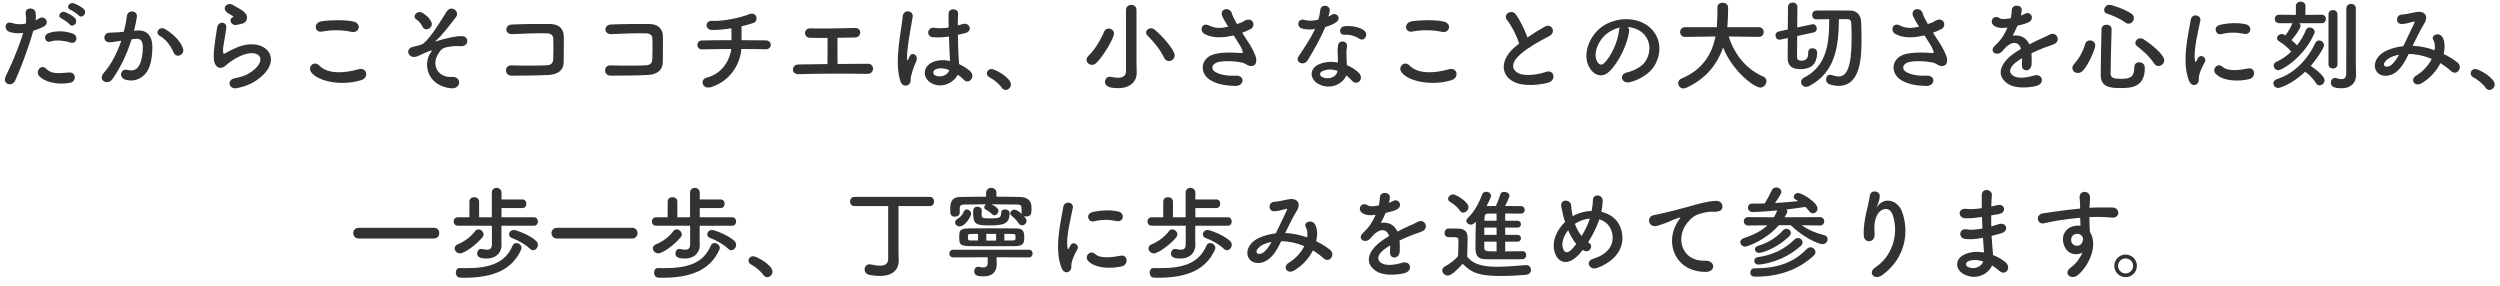 <svg width="454" height="52" viewBox="0 0 454 52" fill="none" xmlns="http://www.w3.org/2000/svg">
<path d="M14.293 2.796C14.04 2.526 13.177 1.932 12.816 1.788C11.899 1.428 12.546 0.33 13.393 0.6C13.879 0.762 14.796 1.23 15.21 1.644C15.931 2.364 14.905 3.48 14.293 2.796ZM12.655 4.434C12.421 4.146 11.556 3.534 11.197 3.372C10.278 2.994 10.998 1.896 11.826 2.202C12.312 2.382 13.213 2.85 13.608 3.282C14.31 4.038 13.248 5.136 12.655 4.434ZM12.762 7.728C11.755 7.386 10.117 7.188 9.162 7.548C8.226 7.89 7.668 6.414 8.856 6C9.774 5.676 11.412 5.46 13.177 6.09C14.383 6.522 13.896 8.106 12.762 7.728ZM12.762 15.018C10.152 15.54 7.92 14.712 7.128 13.83C6.354 12.966 7.47 11.544 8.406 12.498C9.324 13.434 10.422 13.344 12.528 13.164C13.842 13.056 13.95 14.784 12.762 15.018ZM6.048 5.586C4.914 9.528 3.636 12.642 2.754 14.64C2.214 15.846 0.306 15.324 1.062 13.794C1.836 12.21 3.114 9.474 4.212 5.982C3.258 6.09 2.34 6.054 1.584 5.73C0.666 5.334 0.846 3.696 2.196 4.182C2.952 4.452 3.834 4.452 4.68 4.29C4.788 3.624 4.716 3.138 4.662 2.346C4.59 1.32 6.282 1.266 6.462 2.256C6.534 2.706 6.534 3.192 6.48 3.696C6.732 3.57 6.948 3.444 7.164 3.318C8.1 2.706 9.216 4.2 7.866 4.866C7.362 5.118 6.714 5.388 6.048 5.586ZM33.211 8.718C33.66 9.906 32.041 10.698 31.555 9.582C31.122 8.592 30.312 7.224 28.98 6.486C28.099 6 28.89 4.65 30.006 5.298C31.447 6.144 32.724 7.422 33.211 8.718ZM24.337 5.586L24.93 5.532C26.442 5.406 27.595 6.288 27.666 8.304C27.703 9.564 27.523 11.184 27.055 12.318C26.317 14.1 24.552 14.982 22.825 14.478C21.402 14.064 21.979 12.408 23.076 12.678C24.102 12.93 24.858 12.768 25.363 11.706C25.776 10.824 25.939 9.546 25.939 8.592C25.939 7.494 25.561 6.972 24.733 7.044C24.462 7.062 24.192 7.098 23.904 7.134C23.023 9.924 21.817 12.372 20.413 14.37C19.549 15.594 17.677 14.55 18.846 13.236C20.088 11.85 21.204 9.798 22.032 7.386L21.817 7.422C21.043 7.566 20.34 7.674 19.872 7.674C18.648 7.674 18.666 6.054 19.819 5.946C20.377 5.892 20.934 5.91 21.582 5.856L22.483 5.766C22.698 4.974 22.933 3.912 23.041 2.904C23.166 1.734 25.003 1.842 24.858 3.048C24.787 3.66 24.552 4.74 24.337 5.586ZM43.722 4.362C43.489 4.398 43.236 4.452 42.949 4.524C42.084 4.74 41.437 3.588 42.193 3.174C42.282 3.12 42.462 3.03 42.337 2.94C41.959 2.706 41.346 2.418 41.059 2.094C40.285 1.248 41.472 0.294 42.373 0.942C42.697 1.176 43.309 1.446 43.831 1.788C44.352 2.13 44.821 2.562 44.856 3.102C44.892 3.624 44.623 4.218 43.722 4.362ZM46.099 14.892C45.343 15.36 44.209 15.774 43.02 16.008C41.562 16.296 41.094 14.514 42.624 14.208C43.56 14.028 44.478 13.758 45.036 13.434C47.017 12.282 47.556 11.04 47.178 10.32C46.8 9.6 45.486 9.33 43.578 10.194C42.517 10.68 41.383 11.526 41.166 11.742C40.105 12.768 39.385 12.264 39.06 11.634C38.736 11.004 38.773 9.888 38.916 8.574C39.06 7.26 39.294 5.874 39.438 4.956C39.618 3.804 41.257 3.84 41.094 5.136C41.005 5.892 40.806 6.9 40.663 7.764C40.519 8.646 40.428 9.312 40.554 9.636C40.608 9.78 40.699 9.78 40.861 9.69C41.221 9.492 42.066 9.024 42.913 8.664C48.349 6.306 52.182 11.166 46.099 14.892ZM63.846 5.784C62.172 5.424 60.264 5.388 58.501 5.73C57.078 6 56.844 4.092 58.447 3.858C60.157 3.606 62.694 3.588 64.189 3.912C65.701 4.236 65.305 6.09 63.846 5.784ZM65.611 14.55C62.047 15.666 57.727 14.82 56.484 13.074C55.837 12.156 57.007 10.914 57.978 11.904C59.508 13.47 62.425 13.344 65.142 12.57C66.636 12.156 67.069 14.1 65.611 14.55ZM77.85 5.226C77.472 5.406 76.969 5.352 76.734 4.866C76.537 4.434 76.123 3.84 75.618 3.534C74.737 2.994 75.781 1.716 76.77 2.364C77.454 2.814 78.013 3.264 78.355 4.056C78.57 4.56 78.228 5.046 77.85 5.226ZM81.865 16.026C77.76 15.612 76.68 11.796 78.21 9.546C78.463 9.168 78.516 9.096 78.138 9.222C77.526 9.438 76.537 9.852 76.231 10.032C75.817 10.284 75.061 10.482 74.665 10.23C73.819 9.708 74.034 8.79 74.862 8.538C75.204 8.43 76.555 8.196 76.933 7.872C78.409 6.576 80.028 3.786 81.091 2.13C81.954 0.798 83.593 2.094 82.782 3.138C81.576 4.686 80.209 6.504 79.129 7.422C78.93 7.602 79.183 7.53 79.254 7.494C79.362 7.44 79.579 7.368 79.849 7.296C81.019 6.972 82.603 6.558 83.844 6.558C84.781 6.558 85.014 7.35 84.763 7.872C84.6 8.214 84.15 8.484 83.251 8.376C82.656 8.304 81.594 8.466 81.162 8.556C80.245 8.772 80.064 9.042 79.579 9.78C78.319 11.688 79.434 14.154 82.117 13.974C83.844 13.866 83.844 16.224 81.865 16.026ZM102.366 11.274C102.33 13.002 100.998 13.542 99.63 13.614C97.722 13.722 94.752 13.74 92.898 13.74C91.549 13.74 91.549 11.814 92.88 11.868C94.806 11.94 98.082 11.94 99.415 11.85C99.954 11.814 100.422 11.508 100.458 10.842C100.512 9.762 100.512 7.926 100.476 6.99C100.458 6.396 100.026 6.072 99.343 6.054C97.758 6 94.915 6.108 93.043 6.198C91.638 6.27 91.567 4.506 92.953 4.452C94.933 4.362 98.172 4.326 99.972 4.362C101.754 4.398 102.384 5.46 102.384 6.666C102.384 7.764 102.402 9.672 102.366 11.274ZM120.366 11.274C120.33 13.002 118.998 13.542 117.63 13.614C115.722 13.722 112.752 13.74 110.898 13.74C109.548 13.74 109.548 11.814 110.88 11.868C112.806 11.94 116.082 11.94 117.414 11.85C117.954 11.814 118.422 11.508 118.458 10.842C118.512 9.762 118.512 7.926 118.476 6.99C118.458 6.396 118.026 6.072 117.342 6.054C115.758 6 112.914 6.108 111.042 6.198C109.638 6.27 109.566 4.506 110.952 4.452C112.932 4.362 116.172 4.326 117.972 4.362C119.754 4.398 120.384 5.46 120.384 6.666C120.384 7.764 120.402 9.672 120.366 11.274ZM134.622 8.898C134.478 11.184 133.002 14.496 129.294 15.774C127.476 16.404 127.026 14.424 128.322 14.1C131.382 13.326 132.588 10.608 132.804 8.898C130.86 8.898 128.916 8.934 127.494 8.97C126.414 9.006 126.306 7.368 127.494 7.35C128.826 7.314 130.824 7.296 132.84 7.296C132.84 6.54 132.822 5.73 132.822 5.136C131.508 5.352 130.248 5.46 129.294 5.442C127.962 5.406 128.016 3.696 129.33 3.786C131.166 3.912 134.46 3.228 135.936 2.616C137.484 1.968 137.826 3.822 136.836 4.164C136.188 4.398 135.432 4.596 134.658 4.776C134.676 5.478 134.676 6.432 134.658 7.296C136.548 7.296 138.204 7.314 139.05 7.332C140.31 7.35 140.274 8.988 139.014 8.952C138.024 8.916 136.404 8.898 134.622 8.898ZM150.282 6.882C148.986 6.9 147.816 6.9 147.06 6.864C145.872 6.81 145.926 5.136 147.096 5.154C149.454 5.208 152.586 5.154 155.286 5.082C155.916 5.064 156.24 5.496 156.222 5.928C156.204 6.36 155.88 6.792 155.268 6.81C154.386 6.828 153.252 6.846 152.082 6.864C152.064 8.394 152.1 10.446 152.1 11.616C154.098 11.598 156.078 11.58 157.662 11.58C158.256 11.58 158.562 12.048 158.544 12.516C158.526 12.984 158.184 13.434 157.482 13.416C153.648 13.344 148.464 13.362 145.026 13.47C143.604 13.506 143.694 11.724 145.026 11.706C146.43 11.67 148.302 11.652 150.264 11.634C150.3 10.266 150.282 7.926 150.282 6.882ZM173.934 13.56C173.25 14.982 171.054 16.188 169.092 15.072C167.526 14.172 167.49 12.12 169.362 11.292C170.334 10.86 171.432 10.842 172.53 11.076C172.53 10.788 172.494 10.518 172.476 10.176C172.422 9.438 172.386 8.052 172.332 6.63C171.36 6.774 170.406 6.846 169.38 6.756C168.138 6.648 168.354 4.812 169.74 5.046C170.532 5.19 171.396 5.136 172.278 4.992C172.26 3.984 172.242 3.066 172.26 2.508C172.296 1.338 174.06 1.5 173.988 2.472C173.952 2.976 173.934 3.732 173.934 4.614C174.24 4.524 174.564 4.452 174.852 4.362C176.022 4.002 176.796 5.64 175.248 6.018C174.816 6.126 174.384 6.234 173.952 6.324C173.97 7.728 174.024 9.132 174.06 10.014C174.078 10.464 174.15 11.058 174.168 11.634C174.924 11.994 175.644 12.444 176.202 12.948C177.228 13.884 175.95 15.45 175.05 14.496C174.726 14.172 174.348 13.848 173.934 13.56ZM165.078 15.306C164.61 15.738 163.8 15.666 163.494 14.694C162.918 12.876 162.972 10.554 163.206 8.376C163.44 6.198 163.836 4.182 163.926 3.012C164.034 1.554 165.924 1.914 165.744 3.048C165.618 3.858 165.312 5.424 165.078 6.954C164.844 8.484 164.664 9.996 164.736 10.716C164.772 11.04 164.79 11.094 164.97 10.734C165.024 10.626 165.15 10.302 165.186 10.212C165.6 9.348 166.968 9.96 166.32 11.31C166.086 11.796 165.906 12.282 165.762 12.732C165.618 13.182 165.51 13.578 165.438 13.866C165.294 14.37 165.528 14.874 165.078 15.306ZM172.386 12.714H172.368C171.468 12.372 170.568 12.282 169.884 12.606C169.452 12.804 169.344 13.416 169.776 13.668C170.64 14.154 172.098 13.776 172.386 12.714ZM182.61 16.332C182.358 16.332 182.106 16.206 181.926 15.936C181.476 15.27 180.486 14.442 179.712 14.046C179.37 13.866 179.226 13.596 179.226 13.326C179.226 12.912 179.55 12.534 180.072 12.534C180.702 12.534 183.582 14.118 183.582 15.342C183.582 15.918 183.096 16.332 182.61 16.332ZM212.292 11.094C211.95 11.094 211.608 10.914 211.392 10.464C210.726 9.096 209.538 7.566 208.44 6.522C208.224 6.324 208.134 6.108 208.134 5.91C208.134 5.496 208.548 5.136 209.016 5.136C209.232 5.136 209.484 5.226 209.7 5.406C211.014 6.468 213.318 9.042 213.318 10.05C213.318 10.644 212.814 11.094 212.292 11.094ZM206.388 11.166L206.424 13.29C206.424 13.308 206.424 13.308 206.424 13.326C206.424 14.46 205.578 16.008 203.076 16.008C201.618 16.008 200.664 15.738 200.664 14.856C200.664 14.388 201.006 13.938 201.546 13.938C201.618 13.938 201.708 13.938 201.78 13.956C202.194 14.046 202.626 14.118 203.022 14.118C203.832 14.118 204.48 13.83 204.48 12.912V1.806C204.48 1.194 204.966 0.888 205.452 0.888C205.92 0.888 206.388 1.194 206.388 1.806V11.166ZM199.134 11.4C198.864 11.67 198.576 11.778 198.306 11.778C197.766 11.778 197.316 11.364 197.316 10.86C197.316 10.626 197.424 10.356 197.676 10.122C198.81 9.042 199.908 7.206 200.502 5.766C200.664 5.37 200.988 5.19 201.33 5.19C201.816 5.19 202.302 5.55 202.302 6.09C202.302 6.882 200.52 9.996 199.134 11.4ZM225.576 5.946C225.99 6.594 226.422 7.242 226.8 7.836C227.124 8.322 228.042 9.87 228.132 10.734C228.276 12.012 227.214 12.318 226.278 11.67C226.044 11.508 225.792 11.418 225.54 11.364C224.118 11.058 222.102 11.004 221.094 11.31C220.086 11.616 219.78 12.534 220.734 13.092C221.634 13.614 223.02 13.812 224.46 13.74C226.116 13.668 226.008 15.666 224.298 15.612C222.642 15.558 221.058 15.324 219.798 14.55C217.692 13.254 217.944 10.338 220.824 9.762C222.534 9.42 224.28 9.564 225.396 9.636C225.666 9.654 225.738 9.564 225.666 9.33C225.63 9.204 225.504 8.808 225.216 8.322C224.892 7.764 224.46 7.116 224.028 6.432C223.902 6.468 223.794 6.486 223.686 6.504C221.616 6.954 220.05 6.846 218.808 6.198C217.692 5.622 218.25 3.984 219.546 4.614C220.698 5.19 221.688 5.154 223.038 4.848C222.606 4.146 222.21 3.498 221.994 3.012C221.328 1.554 223.344 1.14 223.704 2.436C223.812 2.85 224.172 3.534 224.64 4.362C224.892 4.272 225.144 4.182 225.414 4.092C225.666 4.002 225.828 3.858 226.08 3.732C227.538 2.994 228.168 4.74 227.07 5.298C226.602 5.532 226.08 5.766 225.576 5.946ZM246.924 7.062C246.078 6.522 245.16 6.252 244.116 6.306C243.126 6.36 243.054 4.866 244.206 4.758C245.394 4.65 246.654 4.866 247.518 5.388C248.742 6.126 247.806 7.62 246.924 7.062ZM238.806 5.262C237.888 5.442 237.114 5.37 236.43 5.172C235.332 4.866 235.674 3.21 236.952 3.624C237.546 3.822 238.482 3.804 239.418 3.57C239.598 2.976 239.688 2.4 239.778 1.752C239.94 0.69 241.524 0.888 241.488 1.914C241.47 2.184 241.362 2.58 241.236 3.012C241.452 2.904 241.65 2.814 241.812 2.706C242.622 2.13 243.756 3.246 242.604 4.074C242.154 4.398 241.416 4.686 240.678 4.902C239.832 6.936 238.608 9.096 237.456 10.968C236.79 12.048 235.062 11.346 235.854 10.176C236.862 8.682 237.924 7.152 238.806 5.262ZM244.476 13.704C243.954 15.144 241.704 16.404 239.526 15.306C237.852 14.46 237.654 12.516 239.508 11.688C240.624 11.184 241.848 11.148 242.964 11.346C242.964 11.148 242.964 10.95 242.964 10.716C242.964 10.266 242.928 9.816 242.91 9.366C242.892 9.006 242.928 8.502 243 8.16C243.216 7.17 244.8 7.404 244.62 8.484C244.566 8.754 244.512 8.952 244.512 9.33C244.512 9.744 244.512 10.194 244.53 10.716C244.548 11.058 244.584 11.436 244.602 11.832C245.556 12.228 246.348 12.786 246.798 13.272C247.824 14.406 246.366 15.684 245.502 14.64C245.232 14.316 244.89 13.992 244.476 13.704ZM242.874 12.858C241.956 12.552 240.984 12.516 240.102 12.948C239.616 13.2 239.58 13.722 240.12 13.992C241.2 14.532 242.658 14.01 242.856 13.038C242.874 12.984 242.856 12.912 242.874 12.858ZM261.846 5.784C260.172 5.424 258.264 5.388 256.5 5.73C255.078 6 254.844 4.092 256.446 3.858C258.156 3.606 260.694 3.588 262.188 3.912C263.7 4.236 263.304 6.09 261.846 5.784ZM263.61 14.55C260.046 15.666 255.726 14.82 254.484 13.074C253.836 12.156 255.006 10.914 255.978 11.904C257.508 13.47 260.424 13.344 263.142 12.57C264.636 12.156 265.068 14.1 263.61 14.55ZM275.886 7.908C275.418 6.486 274.554 4.722 273.726 3.714C272.79 2.562 274.554 1.59 275.274 2.616C276.048 3.714 276.858 5.316 277.38 6.81C278.352 6.126 279.378 5.478 280.548 4.83C281.772 4.146 282.708 5.874 281.322 6.576C279.486 7.512 277.632 8.556 276.21 9.762C274.428 11.274 274.374 12.624 275.778 13.308C277.038 13.938 279.612 13.47 280.692 13.074C282.204 12.498 282.744 14.568 281.142 15.018C279.72 15.414 276.714 15.774 274.932 14.874C272.34 13.56 272.448 10.644 275.364 8.322C275.544 8.178 275.706 8.034 275.886 7.908ZM295.592 4.902C295.79 5.082 295.898 5.37 295.844 5.73C295.556 8.016 293.936 11.418 292.208 13.02C290.822 14.298 289.31 13.596 288.518 12.048C287.384 9.816 288.59 6.468 291.002 4.794C293.216 3.264 296.51 3.012 298.778 4.38C301.568 6.054 302.018 9.366 300.452 11.94C299.606 13.326 297.842 14.442 296.06 14.91C294.476 15.324 293.918 13.506 295.466 13.146C296.834 12.84 298.22 12.066 298.814 11.13C300.092 9.114 299.606 6.756 297.824 5.622C297.122 5.172 296.366 4.956 295.592 4.902ZM294.17 4.992C293.342 5.172 292.532 5.55 291.848 6.072C290.174 7.368 289.274 9.762 290.03 11.148C290.3 11.67 290.768 11.94 291.218 11.544C292.568 10.356 293.828 7.494 294.008 5.55C294.026 5.334 294.08 5.136 294.17 4.992ZM319.406 6.702H319.388L313.934 6.63C315.122 10.284 317.39 12.678 320.234 13.92C320.63 14.1 320.792 14.406 320.792 14.73C320.792 15.288 320.306 15.9 319.658 15.9C318.668 15.9 314.726 13.11 312.908 8.628C311.864 11.688 309.758 14.352 306.194 15.954C306.032 16.026 305.87 16.062 305.726 16.062C305.15 16.062 304.754 15.576 304.754 15.09C304.754 14.766 304.934 14.442 305.366 14.262C309.272 12.642 310.91 9.726 311.54 6.63L306.032 6.702H306.014C305.402 6.702 305.114 6.27 305.114 5.838C305.114 5.388 305.42 4.938 306.032 4.938H311.774C311.882 3.336 311.882 2.22 311.882 2.076C311.882 1.842 311.882 1.59 311.882 1.356V1.338C311.882 0.762 312.35 0.492 312.836 0.492C313.322 0.492 313.808 0.78 313.826 1.32C313.826 1.446 313.826 1.59 313.826 1.716C313.826 2.562 313.79 3.408 313.736 4.236L313.682 4.938H319.388C319.982 4.938 320.288 5.388 320.288 5.82C320.288 6.27 319.982 6.702 319.406 6.702ZM335.516 3.48H333.95C333.896 8.484 333.302 13.164 328.496 15.648C328.316 15.738 328.136 15.774 327.974 15.774C327.452 15.774 327.074 15.324 327.074 14.874C327.074 14.604 327.218 14.316 327.56 14.136C331.772 11.976 332.186 7.926 332.186 3.48C331.358 3.48 330.566 3.498 329.882 3.516H329.864C329.342 3.516 329.09 3.12 329.09 2.724C329.09 2.328 329.342 1.914 329.864 1.914C330.62 1.896 331.52 1.896 332.42 1.896C333.68 1.896 334.976 1.896 336.002 1.914C337.208 1.932 337.928 2.724 337.982 3.948C338.018 4.866 338.054 5.928 338.054 7.008C338.054 10.284 337.946 15.594 333.896 15.594C333.374 15.594 332.834 15.504 332.276 15.324C331.808 15.162 331.61 14.784 331.61 14.424C331.61 13.992 331.88 13.578 332.384 13.578C332.492 13.578 332.618 13.596 332.762 13.65C333.176 13.812 333.554 13.884 333.896 13.884C335.336 13.884 336.254 12.318 336.254 6.936C336.254 5.946 336.218 4.992 336.182 4.182C336.164 3.678 335.894 3.48 335.516 3.48ZM328.37 9.546V9.528C328.37 9.006 328.748 8.754 329.144 8.754C329.558 8.754 329.99 9.024 329.99 9.492C329.99 10.77 329.648 12.552 326.984 12.552C326.192 12.552 324.644 12.48 324.644 10.554C324.644 10.284 324.662 8.7 324.662 6.9L323.348 7.188C323.276 7.206 323.222 7.206 323.15 7.206C322.7 7.206 322.43 6.81 322.43 6.432C322.43 6.108 322.61 5.802 323.024 5.712L324.662 5.352C324.662 3.336 324.68 1.446 324.698 1.212C324.734 0.708 325.148 0.456 325.562 0.456C325.976 0.456 326.39 0.726 326.408 1.248C326.408 1.554 326.39 3.192 326.372 4.992L329.072 4.416C329.126 4.398 329.18 4.398 329.234 4.398C329.666 4.398 329.936 4.794 329.936 5.19C329.936 5.496 329.756 5.802 329.378 5.892L326.372 6.54C326.354 8.43 326.336 10.14 326.336 10.428C326.372 10.986 326.93 11.022 327.11 11.022C328.208 11.022 328.37 10.338 328.37 9.618C328.37 9.6 328.37 9.564 328.37 9.546ZM351.032 5.946C351.446 6.594 351.878 7.242 352.256 7.836C352.58 8.322 353.498 9.87 353.588 10.734C353.732 12.012 352.67 12.318 351.734 11.67C351.5 11.508 351.248 11.418 350.996 11.364C349.574 11.058 347.558 11.004 346.55 11.31C345.542 11.616 345.236 12.534 346.19 13.092C347.09 13.614 348.476 13.812 349.916 13.74C351.572 13.668 351.464 15.666 349.754 15.612C348.098 15.558 346.514 15.324 345.254 14.55C343.148 13.254 343.4 10.338 346.28 9.762C347.99 9.42 349.736 9.564 350.852 9.636C351.122 9.654 351.194 9.564 351.122 9.33C351.086 9.204 350.96 8.808 350.672 8.322C350.348 7.764 349.916 7.116 349.484 6.432C349.358 6.468 349.25 6.486 349.142 6.504C347.072 6.954 345.506 6.846 344.264 6.198C343.148 5.622 343.706 3.984 345.002 4.614C346.154 5.19 347.144 5.154 348.494 4.848C348.062 4.146 347.666 3.498 347.45 3.012C346.784 1.554 348.8 1.14 349.16 2.436C349.268 2.85 349.628 3.534 350.096 4.362C350.348 4.272 350.6 4.182 350.87 4.092C351.122 4.002 351.284 3.858 351.536 3.732C352.994 2.994 353.624 4.74 352.526 5.298C352.058 5.532 351.536 5.766 351.032 5.946ZM366.998 2.76L366.962 2.832C367.25 2.724 367.52 2.616 367.718 2.508C368.708 1.914 369.68 3.408 368.348 4.074C367.898 4.29 367.124 4.506 366.368 4.668C366.134 5.244 365.828 5.892 365.504 6.486C366.746 6.27 367.934 6.72 368.528 8.052C369.266 7.674 370.022 7.296 370.724 6.99C371.156 6.81 371.642 6.594 372.128 6.324C373.478 5.568 374.288 7.368 373.136 7.944C372.56 8.232 372.146 8.322 371.192 8.682C370.436 8.97 369.626 9.33 368.906 9.672C368.96 10.266 368.978 11.004 368.942 11.652C368.906 12.372 368.438 12.75 367.988 12.768C367.538 12.786 367.124 12.444 367.178 11.742C367.196 11.364 367.214 10.95 367.214 10.572C367.052 10.662 366.89 10.752 366.746 10.842C364.514 12.282 364.784 13.362 365.792 13.866C366.746 14.352 368.51 13.992 369.356 13.722C370.94 13.236 371.444 15.18 369.788 15.612C368.726 15.882 366.278 16.152 364.874 15.36C362.444 13.992 362.876 11.562 366.134 9.42C366.386 9.258 366.674 9.06 367.016 8.862C366.53 7.35 365.144 7.53 363.974 8.88C363.956 8.898 363.92 8.934 363.902 8.952C363.74 9.15 363.614 9.312 363.488 9.42C362.498 10.302 361.184 9.276 362.264 8.304C362.732 7.872 363.344 7.224 363.722 6.612C364.028 6.108 364.316 5.568 364.568 5.01C363.596 5.154 362.912 5.1 362.336 4.812C361.04 4.164 361.922 2.472 363.182 3.318C363.524 3.552 364.244 3.462 364.874 3.354C364.946 3.336 365.054 3.336 365.144 3.318C365.27 2.796 365.306 2.436 365.342 1.806C365.414 0.726 367.106 0.834 367.142 1.716C367.16 2.076 367.088 2.418 366.998 2.76ZM386.528 4.308C386.348 4.308 386.15 4.236 385.952 4.092C385.106 3.426 383.648 2.796 382.622 2.472C382.262 2.364 382.118 2.094 382.118 1.824C382.118 1.374 382.514 0.87 383.072 0.87C383.504 0.87 386.078 1.734 387.14 2.544C387.41 2.76 387.518 3.012 387.518 3.282C387.518 3.804 387.068 4.308 386.528 4.308ZM391.982 11.994C391.694 11.994 391.406 11.85 391.19 11.526C390.326 10.248 389.354 9.366 388.148 8.43C387.896 8.232 387.788 8.016 387.788 7.782C387.788 7.35 388.202 6.954 388.706 6.954C388.886 6.954 389.084 7.008 389.282 7.134C391.352 8.484 393.026 10.122 393.026 10.932C393.026 11.508 392.522 11.994 391.982 11.994ZM389.498 12.354C389.498 15.99 386.834 15.99 384.962 15.99C383.108 15.99 381.488 15.756 381.488 13.614C381.488 11.58 381.578 8.106 381.632 5.334C381.632 4.758 382.1 4.488 382.55 4.488C383 4.488 383.468 4.758 383.468 5.298C383.468 5.316 383.468 5.316 383.468 5.334C383.378 8.106 383.306 11.328 383.288 13.362C383.288 14.136 383.918 14.316 385.07 14.316C386.564 14.316 387.59 14.19 387.59 12.228C387.59 11.58 388.022 11.31 388.472 11.31C388.598 11.31 389.498 11.328 389.498 12.354ZM378.284 12.804C377.996 13.128 377.654 13.254 377.33 13.254C376.79 13.254 376.34 12.858 376.34 12.354C376.34 12.12 376.43 11.868 376.664 11.616C377.582 10.59 378.248 9.42 378.662 7.998C378.788 7.53 379.166 7.332 379.526 7.332C380.012 7.332 380.498 7.674 380.498 8.214C380.498 8.934 379.292 11.706 378.284 12.804ZM407.552 6.144C406.256 5.874 404.888 5.82 403.376 6.198C402.386 6.45 401.81 4.848 403.124 4.524C404.726 4.128 406.598 4.11 407.858 4.416C409.118 4.722 408.776 6.414 407.552 6.144ZM408.524 14.352C406.598 14.838 403.646 14.784 402.35 13.38C401.612 12.57 402.692 11.292 403.628 12.138C404.6 13.02 406.76 12.732 408.164 12.444C409.622 12.138 409.712 14.046 408.524 14.352ZM399.002 15.216C398.552 15.612 397.886 15.54 397.526 14.658C396.086 11.112 397.508 5.784 397.832 3.642C398.03 2.31 399.776 2.706 399.578 3.75C399.29 5.208 398.21 9.438 398.642 11.112C398.696 11.346 398.768 11.292 398.84 11.13C398.876 11.04 399.074 10.68 399.146 10.554C399.704 9.672 400.82 10.536 400.406 11.256C399.74 12.426 399.452 13.254 399.344 13.776C399.236 14.262 399.452 14.82 399.002 15.216ZM427.82 11.508L427.856 13.686C427.856 13.704 427.856 13.704 427.856 13.722C427.856 14.802 427.136 16.026 425.228 16.026C423.806 16.026 423.284 15.702 423.284 15C423.284 14.568 423.554 14.154 424.04 14.154C424.094 14.154 424.184 14.172 424.256 14.19C424.544 14.262 424.904 14.37 425.246 14.37C425.678 14.37 426.056 14.172 426.074 13.398C426.092 12.732 426.092 7.728 426.092 4.38C426.092 3.012 426.092 1.914 426.092 1.536C426.092 0.978 426.524 0.708 426.956 0.708C427.388 0.708 427.82 0.978 427.82 1.536C427.82 1.536 427.82 1.536 427.82 11.508ZM422.852 11.688V2.616C422.852 2.076 423.248 1.824 423.662 1.824C424.076 1.824 424.49 2.094 424.49 2.616V11.688C424.49 12.192 424.076 12.444 423.662 12.444C423.266 12.444 422.852 12.192 422.852 11.688ZM421.61 4.218H417.56C417.704 4.344 417.776 4.506 417.776 4.704C417.776 5.208 416.696 6.666 416.138 7.278C416.498 7.584 416.858 7.926 417.146 8.232C417.83 7.35 418.37 6.414 418.73 5.514C418.874 5.136 419.162 4.992 419.45 4.992C419.9 4.992 420.35 5.352 420.35 5.784C420.35 5.856 420.332 5.946 420.296 6.036C418.442 10.374 414.428 12.75 413.744 12.75C413.258 12.75 412.898 12.336 412.898 11.904C412.898 11.652 413.042 11.382 413.402 11.22C414.41 10.77 415.31 10.122 416.084 9.384C415.544 8.682 414.644 7.944 413.888 7.512C413.618 7.35 413.51 7.152 413.51 6.936C413.51 6.558 413.888 6.18 414.356 6.18C414.482 6.18 414.608 6.216 414.734 6.27C414.824 6.324 414.914 6.378 415.022 6.432C415.436 5.91 415.958 5.064 416.228 4.38C416.246 4.308 416.282 4.272 416.318 4.218H413.924C413.384 4.218 413.096 3.822 413.096 3.444C413.096 3.048 413.366 2.67 413.906 2.67H413.924L416.93 2.706V1.122V1.104C416.93 0.564 417.362 0.294 417.812 0.294C418.244 0.294 418.676 0.564 418.676 1.104V1.122L418.658 2.706L421.61 2.67H421.628C422.132 2.67 422.384 3.048 422.384 3.426C422.384 3.822 422.132 4.218 421.61 4.218ZM418.622 13.02C416.336 15.198 414.104 15.972 413.726 15.972C413.204 15.972 412.844 15.558 412.844 15.144C412.844 14.82 413.042 14.514 413.492 14.37C416.696 13.344 419.072 10.77 420.476 7.8C420.62 7.476 420.872 7.35 421.142 7.35C421.574 7.35 422.042 7.728 422.042 8.214C422.042 8.79 420.53 10.932 419.63 11.976C420.872 12.786 422.15 13.938 422.15 14.568C422.15 15.072 421.682 15.504 421.232 15.504C420.998 15.504 420.764 15.396 420.584 15.108C420.152 14.37 419.324 13.542 418.622 13.02ZM438.134 8.322H438.224C439.574 8.376 440.906 8.682 442.13 9.114C442.238 8.376 442.166 7.71 441.878 7.224C441.374 6.378 442.994 5.694 443.588 6.81C443.984 7.53 444.038 8.61 443.768 9.798C444.704 10.248 445.55 10.788 446.252 11.328C447.386 12.21 446.162 13.866 445.136 12.93C444.542 12.39 443.894 11.904 443.174 11.472C442.508 12.822 441.374 14.172 439.754 15.126C438.494 15.864 437.594 14.46 438.764 13.74C440.114 12.912 441.05 11.796 441.608 10.698C440.276 10.14 438.854 9.816 437.414 9.798C436.748 11.184 436.136 12.3 435.11 13.092C434.03 13.938 432.446 14.046 431.672 13.092C430.754 11.94 431.42 10.068 433.49 9.15C434.444 8.736 435.452 8.484 436.442 8.376C437.072 7.026 437.9 5.388 438.404 4.254C438.512 4.002 438.566 3.858 438.296 3.93C437.594 4.11 436.91 4.344 436.172 4.362C434.984 4.398 435.038 2.724 436.118 2.652C436.838 2.616 437.936 2.346 438.71 2.202C440.348 1.878 441.068 2.94 440.258 4.254C439.502 5.514 438.782 6.972 438.134 8.322ZM435.668 9.942C435.2 10.014 434.66 10.158 433.994 10.482C433.526 10.716 432.68 11.472 432.986 11.922C433.202 12.228 433.85 12.12 434.174 11.868C434.768 11.418 435.254 10.68 435.668 9.942ZM452.066 16.332C451.814 16.332 451.562 16.206 451.382 15.936C450.932 15.27 449.942 14.442 449.168 14.046C448.826 13.866 448.682 13.596 448.682 13.326C448.682 12.912 449.006 12.534 449.528 12.534C450.158 12.534 453.038 14.118 453.038 15.342C453.038 15.918 452.552 16.332 452.066 16.332ZM78.817 43.312H65.156C64.49 43.312 64.147 42.826 64.147 42.34C64.147 41.854 64.49 41.368 65.156 41.368H78.817C79.466 41.368 79.772 41.854 79.772 42.322C79.772 42.826 79.448 43.312 78.817 43.312ZM96.817 45.436C96.62 45.436 96.421 45.364 96.224 45.166C95.504 44.446 94.082 43.618 93.001 43.24C92.624 43.114 92.444 42.844 92.444 42.556C92.444 42.16 92.803 41.764 93.308 41.764C93.74 41.764 96.332 42.718 97.394 43.78C97.609 43.996 97.681 44.23 97.681 44.464C97.681 44.968 97.285 45.436 96.817 45.436ZM96.98 40.99H91.058V43.474L91.076 44.554C91.076 44.572 91.076 44.572 91.076 44.59C91.076 45.526 90.391 46.948 88.358 46.948C87.511 46.948 86.647 46.822 86.647 46.03C86.647 45.616 86.936 45.202 87.385 45.202C87.439 45.202 87.511 45.202 87.566 45.22C87.889 45.292 88.195 45.346 88.448 45.346C88.987 45.346 89.329 45.112 89.329 44.32V40.99H83.156C82.633 40.99 82.382 40.612 82.382 40.216C82.382 39.838 82.633 39.46 83.156 39.46H85.243V36.634C85.243 36.076 85.675 35.806 86.126 35.806C86.558 35.806 87.007 36.076 87.007 36.634V39.46H89.311V34.996C89.311 34.402 89.743 34.114 90.175 34.114C90.626 34.114 91.076 34.42 91.076 34.996V36.22H94.874C95.359 36.22 95.594 36.616 95.594 36.994C95.594 37.39 95.359 37.786 94.874 37.786H91.076V39.46H96.98C97.448 39.46 97.681 39.838 97.681 40.216C97.681 40.612 97.448 40.99 96.98 40.99ZM94.639 45.328C93.055 48.874 89.761 50.44 84.308 50.44C84.073 50.44 83.822 50.422 83.57 50.422C83.029 50.404 82.778 49.954 82.778 49.504C82.778 49.072 83.011 48.676 83.462 48.676C83.48 48.676 83.48 48.676 83.498 48.676C83.912 48.694 84.326 48.694 84.704 48.694C88.933 48.694 91.76 47.758 93.091 44.59C93.236 44.266 93.487 44.14 93.757 44.14C94.225 44.14 94.712 44.518 94.712 45.004C94.712 45.112 94.694 45.22 94.639 45.328ZM87.638 43.06C86.486 44.482 84.308 46.012 83.552 46.012C82.975 46.012 82.561 45.562 82.561 45.094C82.561 44.806 82.742 44.518 83.156 44.356C84.272 43.924 85.531 42.988 86.287 41.962C86.45 41.746 86.665 41.656 86.882 41.656C87.35 41.656 87.817 42.088 87.817 42.574C87.817 42.736 87.763 42.898 87.638 43.06ZM114.818 43.312H101.156C100.49 43.312 100.148 42.826 100.148 42.34C100.148 41.854 100.49 41.368 101.156 41.368H114.818C115.466 41.368 115.772 41.854 115.772 42.322C115.772 42.826 115.448 43.312 114.818 43.312ZM132.818 45.436C132.62 45.436 132.422 45.364 132.224 45.166C131.504 44.446 130.082 43.618 129.002 43.24C128.624 43.114 128.444 42.844 128.444 42.556C128.444 42.16 128.804 41.764 129.308 41.764C129.74 41.764 132.332 42.718 133.394 43.78C133.61 43.996 133.682 44.23 133.682 44.464C133.682 44.968 133.286 45.436 132.818 45.436ZM132.98 40.99H127.058V43.474L127.076 44.554C127.076 44.572 127.076 44.572 127.076 44.59C127.076 45.526 126.392 46.948 124.358 46.948C123.512 46.948 122.648 46.822 122.648 46.03C122.648 45.616 122.936 45.202 123.386 45.202C123.44 45.202 123.512 45.202 123.566 45.22C123.89 45.292 124.196 45.346 124.448 45.346C124.988 45.346 125.33 45.112 125.33 44.32V40.99H119.156C118.634 40.99 118.382 40.612 118.382 40.216C118.382 39.838 118.634 39.46 119.156 39.46H121.244V36.634C121.244 36.076 121.676 35.806 122.126 35.806C122.558 35.806 123.008 36.076 123.008 36.634V39.46H125.312V34.996C125.312 34.402 125.744 34.114 126.176 34.114C126.626 34.114 127.076 34.42 127.076 34.996V36.22H130.874C131.36 36.22 131.594 36.616 131.594 36.994C131.594 37.39 131.36 37.786 130.874 37.786H127.076V39.46H132.98C133.448 39.46 133.682 39.838 133.682 40.216C133.682 40.612 133.448 40.99 132.98 40.99ZM130.64 45.328C129.056 48.874 125.762 50.44 120.308 50.44C120.074 50.44 119.822 50.422 119.57 50.422C119.03 50.404 118.778 49.954 118.778 49.504C118.778 49.072 119.012 48.676 119.462 48.676C119.48 48.676 119.48 48.676 119.498 48.676C119.912 48.694 120.326 48.694 120.704 48.694C124.934 48.694 127.76 47.758 129.092 44.59C129.236 44.266 129.488 44.14 129.758 44.14C130.226 44.14 130.712 44.518 130.712 45.004C130.712 45.112 130.694 45.22 130.64 45.328ZM123.638 43.06C122.486 44.482 120.308 46.012 119.552 46.012C118.976 46.012 118.562 45.562 118.562 45.094C118.562 44.806 118.742 44.518 119.156 44.356C120.272 43.924 121.532 42.988 122.288 41.962C122.45 41.746 122.666 41.656 122.882 41.656C123.35 41.656 123.818 42.088 123.818 42.574C123.818 42.736 123.764 42.898 123.638 43.06ZM139.316 50.332C139.064 50.332 138.812 50.206 138.632 49.936C138.182 49.27 137.192 48.442 136.418 48.046C136.076 47.866 135.932 47.596 135.932 47.326C135.932 46.912 136.256 46.534 136.778 46.534C137.408 46.534 140.288 48.118 140.288 49.342C140.288 49.918 139.802 50.332 139.316 50.332ZM163.166 45.184L163.202 47.326C163.202 47.344 163.202 47.38 163.202 47.398C163.202 48.748 162.338 50.116 159.782 50.116C159.224 50.116 158.612 50.062 157.892 49.918C157.28 49.792 157.01 49.36 157.01 48.946C157.01 48.46 157.352 47.992 157.928 47.992C158 47.992 158.09 48.01 158.18 48.028C158.792 48.154 159.332 48.244 159.782 48.244C160.718 48.244 161.294 47.902 161.294 47.002V37.426H155.192C154.634 37.426 154.364 37.012 154.364 36.58C154.364 36.166 154.634 35.752 155.192 35.752H168.854C169.358 35.752 169.628 36.184 169.628 36.598C169.628 37.012 169.376 37.426 168.854 37.426H163.166V45.184ZM180.95 35.032V35.716C182.462 35.716 183.956 35.752 185.306 35.77C186.278 35.788 187.268 36.256 187.304 37.408C187.322 37.606 187.322 37.822 187.322 38.056C187.322 38.74 187.232 39.316 186.386 39.316C186.224 39.316 186.062 39.28 185.918 39.208C186.404 39.766 186.422 39.964 186.422 40.108C186.422 40.558 186.026 40.918 185.612 40.918C185.396 40.918 185.162 40.81 184.982 40.54C184.64 40.018 184.172 39.55 183.776 39.244C183.56 39.082 183.47 38.902 183.47 38.722C183.47 38.38 183.812 38.074 184.226 38.074C184.658 38.074 185.27 38.578 185.576 38.866C185.54 38.776 185.522 38.686 185.522 38.56C185.522 37.264 185.504 37.156 184.658 37.138C183.398 37.12 181.688 37.102 180.014 37.102C181.274 37.642 181.31 38.164 181.31 38.308C181.31 38.722 180.95 39.1 180.59 39.1C180.446 39.1 180.284 39.028 180.158 38.902C179.708 38.434 179.258 38.2 179.006 38.056C178.826 37.948 178.736 37.804 178.736 37.66C178.736 37.462 178.88 37.246 179.06 37.102C177.62 37.102 176.27 37.12 175.244 37.138C174.272 37.156 174.308 37.462 174.29 37.912C174.29 37.912 174.29 37.912 174.29 38.596V38.614C174.29 39.1 173.84 39.352 173.408 39.352C172.598 39.352 172.562 38.776 172.562 38.056C172.562 37.12 172.58 35.788 174.398 35.77C175.838 35.752 177.44 35.716 179.078 35.716V35.032C179.078 34.42 179.546 34.114 180.014 34.114C180.482 34.114 180.95 34.42 180.95 35.032ZM183.344 38.686C183.344 40.702 182.21 40.936 179.6 40.936C177.026 40.936 176.72 40.576 176.72 38.506C176.72 38.2 176.72 37.534 177.494 37.534C177.89 37.534 178.286 37.768 178.286 38.164C178.286 38.488 178.268 38.866 178.268 39.064C178.286 39.568 178.412 39.658 179.672 39.658C181.346 39.658 181.814 39.64 181.814 38.65C181.814 38.218 182.138 38.02 182.498 38.02C182.912 38.02 183.344 38.272 183.344 38.686ZM186.008 43.078C186.008 44.14 185.882 44.68 184.28 44.698C183.128 44.716 181.742 44.716 180.302 44.716C178.862 44.716 177.386 44.716 176.036 44.698C174.218 44.68 174.2 44.212 174.2 43.06C174.2 41.89 174.272 41.494 175.964 41.476C176.99 41.458 178.25 41.458 179.528 41.458C181.274 41.458 183.074 41.458 184.424 41.476C185.54 41.494 186.008 41.71 186.008 43.078ZM174.254 41.116C173.804 41.116 173.444 40.774 173.444 40.396C173.444 40.144 173.588 39.91 173.912 39.73C174.236 39.55 174.83 38.992 174.974 38.542C175.1 38.182 175.334 38.038 175.568 38.038C175.946 38.038 176.36 38.398 176.36 38.794C176.36 39.298 175.28 41.116 174.254 41.116ZM186.836 46.75L180.968 46.714L180.986 47.146L181.004 47.938C181.004 47.974 181.004 47.992 181.004 48.028C181.004 49.072 180.482 50.188 178.592 50.188C177.782 50.188 176.918 50.116 176.918 49.27C176.918 48.856 177.17 48.442 177.62 48.442C177.692 48.442 177.746 48.442 177.818 48.46C178.07 48.514 178.322 48.568 178.538 48.568C179.024 48.568 179.366 48.37 179.366 47.758V46.714L173.156 46.75C172.652 46.75 172.4 46.408 172.4 46.048C172.4 45.706 172.652 45.346 173.156 45.346H186.836C187.304 45.346 187.52 45.688 187.52 46.048C187.52 46.39 187.304 46.75 186.836 46.75ZM183.74 42.484L182.39 42.466V43.672H183.776C184.424 43.672 184.424 43.528 184.424 43.078C184.424 42.556 184.388 42.484 183.74 42.484ZM180.896 43.69V42.466H179.114V43.69H180.896ZM177.62 43.672V42.466L176.432 42.484C175.784 42.484 175.766 42.592 175.766 43.096C175.766 43.654 175.874 43.672 176.432 43.672H177.62ZM202.802 40.144C201.506 39.874 200.138 39.82 198.626 40.198C197.636 40.45 197.06 38.848 198.374 38.524C199.976 38.128 201.848 38.11 203.108 38.416C204.368 38.722 204.026 40.414 202.802 40.144ZM203.774 48.352C201.848 48.838 198.896 48.784 197.6 47.38C196.862 46.57 197.942 45.292 198.878 46.138C199.85 47.02 202.01 46.732 203.414 46.444C204.872 46.138 204.962 48.046 203.774 48.352ZM194.252 49.216C193.802 49.612 193.136 49.54 192.776 48.658C191.336 45.112 192.758 39.784 193.082 37.642C193.28 36.31 195.026 36.706 194.828 37.75C194.54 39.208 193.46 43.438 193.892 45.112C193.946 45.346 194.018 45.292 194.09 45.13C194.126 45.04 194.324 44.68 194.396 44.554C194.954 43.672 196.07 44.536 195.656 45.256C194.99 46.426 194.702 47.254 194.594 47.776C194.486 48.262 194.702 48.82 194.252 49.216ZM222.818 45.436C222.62 45.436 222.422 45.364 222.224 45.166C221.504 44.446 220.082 43.618 219.002 43.24C218.624 43.114 218.444 42.844 218.444 42.556C218.444 42.16 218.804 41.764 219.308 41.764C219.74 41.764 222.332 42.718 223.394 43.78C223.61 43.996 223.682 44.23 223.682 44.464C223.682 44.968 223.286 45.436 222.818 45.436ZM222.98 40.99H217.058V43.474L217.076 44.554C217.076 44.572 217.076 44.572 217.076 44.59C217.076 45.526 216.392 46.948 214.358 46.948C213.512 46.948 212.648 46.822 212.648 46.03C212.648 45.616 212.936 45.202 213.386 45.202C213.44 45.202 213.512 45.202 213.566 45.22C213.89 45.292 214.196 45.346 214.448 45.346C214.988 45.346 215.33 45.112 215.33 44.32V40.99H209.156C208.634 40.99 208.382 40.612 208.382 40.216C208.382 39.838 208.634 39.46 209.156 39.46H211.244V36.634C211.244 36.076 211.676 35.806 212.126 35.806C212.558 35.806 213.008 36.076 213.008 36.634V39.46H215.312V34.996C215.312 34.402 215.744 34.114 216.176 34.114C216.626 34.114 217.076 34.42 217.076 34.996V36.22H220.874C221.36 36.22 221.594 36.616 221.594 36.994C221.594 37.39 221.36 37.786 220.874 37.786H217.076V39.46H222.98C223.448 39.46 223.682 39.838 223.682 40.216C223.682 40.612 223.448 40.99 222.98 40.99ZM220.64 45.328C219.056 48.874 215.762 50.44 210.308 50.44C210.074 50.44 209.822 50.422 209.57 50.422C209.03 50.404 208.778 49.954 208.778 49.504C208.778 49.072 209.012 48.676 209.462 48.676C209.48 48.676 209.48 48.676 209.498 48.676C209.912 48.694 210.326 48.694 210.704 48.694C214.934 48.694 217.76 47.758 219.092 44.59C219.236 44.266 219.488 44.14 219.758 44.14C220.226 44.14 220.712 44.518 220.712 45.004C220.712 45.112 220.694 45.22 220.64 45.328ZM213.638 43.06C212.486 44.482 210.308 46.012 209.552 46.012C208.976 46.012 208.562 45.562 208.562 45.094C208.562 44.806 208.742 44.518 209.156 44.356C210.272 43.924 211.532 42.988 212.288 41.962C212.45 41.746 212.666 41.656 212.882 41.656C213.35 41.656 213.818 42.088 213.818 42.574C213.818 42.736 213.764 42.898 213.638 43.06ZM233.384 42.322H233.474C234.824 42.376 236.156 42.682 237.38 43.114C237.488 42.376 237.416 41.71 237.128 41.224C236.624 40.378 238.244 39.694 238.838 40.81C239.234 41.53 239.288 42.61 239.018 43.798C239.954 44.248 240.8 44.788 241.502 45.328C242.636 46.21 241.412 47.866 240.386 46.93C239.792 46.39 239.144 45.904 238.424 45.472C237.758 46.822 236.624 48.172 235.004 49.126C233.744 49.864 232.844 48.46 234.014 47.74C235.364 46.912 236.3 45.796 236.858 44.698C235.526 44.14 234.104 43.816 232.664 43.798C231.998 45.184 231.386 46.3 230.36 47.092C229.28 47.938 227.696 48.046 226.922 47.092C226.004 45.94 226.67 44.068 228.74 43.15C229.694 42.736 230.702 42.484 231.692 42.376C232.322 41.026 233.15 39.388 233.654 38.254C233.762 38.002 233.816 37.858 233.546 37.93C232.844 38.11 232.16 38.344 231.422 38.362C230.234 38.398 230.288 36.724 231.368 36.652C232.088 36.616 233.186 36.346 233.96 36.202C235.598 35.878 236.318 36.94 235.508 38.254C234.752 39.514 234.032 40.972 233.384 42.322ZM230.918 43.942C230.45 44.014 229.91 44.158 229.244 44.482C228.776 44.716 227.93 45.472 228.236 45.922C228.452 46.228 229.1 46.12 229.424 45.868C230.018 45.418 230.504 44.68 230.918 43.942ZM252.248 36.76L252.212 36.832C252.5 36.724 252.77 36.616 252.968 36.508C253.958 35.914 254.93 37.408 253.598 38.074C253.148 38.29 252.374 38.506 251.618 38.668C251.384 39.244 251.078 39.892 250.754 40.486C251.996 40.27 253.184 40.72 253.778 42.052C254.516 41.674 255.272 41.296 255.974 40.99C256.406 40.81 256.892 40.594 257.378 40.324C258.728 39.568 259.538 41.368 258.386 41.944C257.81 42.232 257.396 42.322 256.442 42.682C255.686 42.97 254.876 43.33 254.156 43.672C254.21 44.266 254.228 45.004 254.192 45.652C254.156 46.372 253.688 46.75 253.238 46.768C252.788 46.786 252.374 46.444 252.428 45.742C252.446 45.364 252.464 44.95 252.464 44.572C252.302 44.662 252.14 44.752 251.996 44.842C249.764 46.282 250.034 47.362 251.042 47.866C251.996 48.352 253.76 47.992 254.606 47.722C256.19 47.236 256.694 49.18 255.038 49.612C253.976 49.882 251.528 50.152 250.124 49.36C247.694 47.992 248.126 45.562 251.384 43.42C251.636 43.258 251.924 43.06 252.266 42.862C251.78 41.35 250.394 41.53 249.224 42.88C249.206 42.898 249.17 42.934 249.152 42.952C248.99 43.15 248.864 43.312 248.738 43.42C247.748 44.302 246.434 43.276 247.514 42.304C247.982 41.872 248.594 41.224 248.972 40.612C249.278 40.108 249.566 39.568 249.818 39.01C248.846 39.154 248.162 39.1 247.586 38.812C246.29 38.164 247.172 36.472 248.432 37.318C248.774 37.552 249.494 37.462 250.124 37.354C250.196 37.336 250.304 37.336 250.394 37.318C250.52 36.796 250.556 36.436 250.592 35.806C250.664 34.726 252.356 34.834 252.392 35.716C252.41 36.076 252.338 36.418 252.248 36.76ZM275.558 43.888H273.344V45.652C274.478 45.652 275.612 45.616 276.476 45.616C276.944 45.616 277.16 45.976 277.16 46.336C277.16 46.696 276.944 47.056 276.476 47.074C275.576 47.092 274.406 47.092 273.2 47.092C271.994 47.092 270.752 47.092 269.726 47.074C267.998 47.038 267.944 45.904 267.944 44.824C267.944 43.564 267.98 41.62 268.016 40.27C267.98 40.306 267.584 40.792 267.116 40.792C266.702 40.792 266.306 40.504 266.306 40.108C266.306 39.946 266.378 39.748 266.576 39.568C267.746 38.452 268.664 36.706 269.168 35.302C269.294 34.96 269.582 34.816 269.888 34.816C270.32 34.816 270.77 35.104 270.77 35.554C270.77 35.878 270.104 37.174 269.96 37.426C270.5 37.426 271.076 37.408 271.688 37.408C271.706 37.354 271.706 37.282 271.742 37.21C271.994 36.634 272.174 36.202 272.48 35.248C272.57 34.96 272.858 34.834 273.146 34.834C273.614 34.834 274.118 35.122 274.118 35.536C274.118 35.86 273.434 37.21 273.326 37.408C274.37 37.408 275.378 37.426 276.188 37.426C276.656 37.426 276.89 37.768 276.89 38.11C276.89 38.452 276.656 38.794 276.17 38.794H276.152C275.342 38.776 274.352 38.776 273.344 38.776V40.09H275.558C275.99 40.09 276.206 40.396 276.206 40.702C276.206 41.026 275.99 41.332 275.558 41.332H273.344V42.646H275.558C275.99 42.646 276.206 42.952 276.206 43.258C276.206 43.582 275.99 43.888 275.558 43.888ZM265.712 38.614C265.496 38.614 265.262 38.506 265.1 38.236C264.632 37.516 263.84 36.958 263.336 36.67C263.084 36.526 262.976 36.328 262.976 36.112C262.976 35.716 263.408 35.302 263.894 35.302C264.434 35.302 266.684 36.688 266.684 37.606C266.684 38.128 266.198 38.614 265.712 38.614ZM265.622 47.902C264.722 48.91 263.606 50.044 262.904 50.044C262.382 50.044 261.914 49.576 261.914 49.09C261.914 48.838 262.04 48.586 262.364 48.406C263.336 47.866 264.164 47.254 264.776 46.534C264.812 45.58 264.848 44.77 264.848 43.978C264.848 43.852 264.848 43.726 264.848 43.6C264.848 43.132 264.632 43.078 264.02 43.078C263.768 43.078 263.552 43.078 263.318 43.078C262.976 43.078 262.328 43.06 262.328 42.304C262.328 41.908 262.598 41.494 263.084 41.494C263.732 41.494 264.236 41.494 264.83 41.512C265.982 41.548 266.522 42.052 266.522 43.204C266.522 44.248 266.45 45.472 266.45 46.624C267.584 48.064 269.438 48.442 271.94 48.442C273.74 48.442 275.702 48.244 277.07 48.136C277.106 48.136 277.124 48.136 277.16 48.136C277.718 48.136 278.024 48.568 278.024 49C278.024 49.414 277.754 49.846 277.124 49.9C275.99 50.008 274.334 50.116 272.696 50.116C268.79 50.116 267.314 49.648 265.622 47.902ZM271.778 40.09V38.794H270.122C269.852 38.794 269.618 38.956 269.6 39.406C269.6 39.586 269.582 39.82 269.582 40.09H271.778ZM271.778 42.646V41.332H269.546V42.646H271.778ZM271.778 45.652V43.888H269.546V44.95C269.546 45.652 269.924 45.652 271.778 45.652ZM287.438 45.382C287.204 45.688 286.97 45.958 286.736 46.21C284.612 48.496 282.722 47.704 282.236 45.436C281.858 43.708 282.722 41.728 284.216 40.306C284.09 39.928 283.964 39.532 283.874 39.136C283.784 38.776 283.604 37.948 283.532 37.57C283.226 36.076 285.26 36.094 285.332 37.372C285.368 37.912 285.404 38.218 285.512 38.866C285.53 38.992 285.566 39.136 285.602 39.262C285.728 39.19 285.836 39.118 285.962 39.064C286.88 38.596 287.96 38.344 289.04 38.308C289.184 37.588 289.274 36.85 289.274 36.364C289.256 35.104 291.128 35.248 291.056 36.562C291.02 37.192 290.948 37.786 290.804 38.47C292.478 38.848 293.918 39.892 294.422 41.728C295.358 45.058 293.144 47.542 290.03 48.658C288.662 49.162 287.78 47.452 289.346 46.984C292.478 46.03 293.18 43.96 292.748 42.25C292.406 40.882 291.506 40.144 290.426 39.838C290.372 40 290.318 40.18 290.246 40.36C289.832 41.476 289.166 42.808 288.41 43.996C288.482 44.05 288.554 44.122 288.644 44.176C289.058 44.464 289.004 44.986 288.77 45.292C288.536 45.598 288.068 45.778 287.582 45.472C287.528 45.436 287.492 45.418 287.438 45.382ZM288.698 39.694C287.924 39.766 287.15 40 286.52 40.342C286.34 40.432 286.16 40.54 285.998 40.666C286.304 41.476 286.7 42.214 287.222 42.862C287.816 41.89 288.338 40.846 288.626 39.946C288.644 39.874 288.68 39.784 288.698 39.694ZM286.25 44.302C285.656 43.6 285.17 42.736 284.774 41.818C284.018 42.772 283.586 43.888 283.766 44.842C284.036 46.246 284.882 45.85 285.386 45.328C285.656 45.058 285.944 44.698 286.25 44.302ZM309.74 49.378C304.304 49.36 302.432 44.374 304.394 40.756C304.574 40.414 304.736 40.126 304.97 39.82C305.258 39.442 305.168 39.46 304.826 39.568C303.476 40 303.782 40 302.558 40.468C301.982 40.684 301.478 40.864 300.938 41.008C299.354 41.44 298.886 39.37 300.326 39.064C300.704 38.974 301.748 38.776 302.324 38.632C303.206 38.416 304.772 38.056 306.608 37.534C308.462 37.012 309.938 36.58 311.522 36.472C312.638 36.4 312.944 37.282 312.746 37.858C312.638 38.164 312.242 38.524 310.982 38.452C310.064 38.398 308.912 38.74 308.3 38.956C307.292 39.316 306.392 40.396 305.996 41.062C304.412 43.708 305.618 47.488 309.65 47.344C311.54 47.272 311.648 49.396 309.74 49.378ZM330.476 40.954H330.458L327.2 40.9C328.442 41.782 329.738 42.322 331.286 42.7C331.718 42.808 331.898 43.114 331.898 43.438C331.898 43.87 331.538 44.338 330.962 44.338C330.152 44.338 327.38 43.024 325.202 40.9H323.024C320.828 43.51 317.354 44.788 316.922 44.788C316.4 44.788 316.04 44.374 316.04 43.978C316.04 43.69 316.238 43.384 316.688 43.24C318.632 42.61 319.982 41.854 320.954 40.918L317.516 40.954H317.498C316.958 40.954 316.67 40.576 316.67 40.18C316.67 39.802 316.958 39.424 317.516 39.424L322.142 39.46C322.376 39.064 322.574 38.65 322.754 38.218C321.728 38.308 319.262 38.506 318.308 38.506C317.714 38.506 317.426 38.11 317.426 37.714C317.426 37.336 317.678 36.976 318.182 36.976H318.2C318.938 36.976 319.676 36.976 320.45 36.958C320.792 36.454 321.512 35.122 321.746 34.582C321.908 34.204 322.232 34.042 322.556 34.042C323.024 34.042 323.492 34.366 323.492 34.834C323.492 34.96 323.456 35.302 322.34 36.868C323.78 36.778 325.22 36.67 326.57 36.526C326.408 36.418 326.246 36.328 326.084 36.238C325.832 36.094 325.742 35.914 325.742 35.734C325.742 35.392 326.084 35.05 326.552 35.05C327.218 35.05 330.062 36.742 330.062 37.876C330.062 38.362 329.666 38.74 329.234 38.74C328.982 38.74 328.712 38.614 328.496 38.308C328.298 38.038 328.1 37.804 327.866 37.57C326.84 37.732 325.67 37.894 324.446 38.038C324.536 38.146 324.59 38.29 324.59 38.416C324.59 38.542 324.554 38.65 324.068 39.46L330.458 39.424C331.016 39.424 331.286 39.802 331.286 40.198C331.286 40.576 331.016 40.954 330.476 40.954ZM324.95 42.88C322.646 45.148 319.964 45.922 319.46 45.922C318.974 45.922 318.704 45.616 318.704 45.292C318.704 45.022 318.884 44.752 319.244 44.644C320.864 44.176 322.43 43.33 323.78 41.854C323.978 41.638 324.194 41.548 324.41 41.548C324.842 41.548 325.22 41.89 325.22 42.304C325.22 42.484 325.13 42.7 324.95 42.88ZM327.056 44.626C323.762 47.614 319.856 48.046 319.37 48.046C318.83 48.046 318.578 47.722 318.578 47.38C318.578 47.056 318.794 46.75 319.208 46.696C321.854 46.354 324.032 45.292 325.868 43.51C326.066 43.312 326.3 43.222 326.516 43.222C326.966 43.222 327.344 43.6 327.344 44.032C327.344 44.23 327.254 44.446 327.056 44.626ZM318.65 48.712H318.668C318.776 48.712 318.884 48.712 318.992 48.712C323.312 48.712 326.084 47.308 328.118 45.22C328.334 45.004 328.568 44.914 328.784 44.914C329.27 44.914 329.684 45.328 329.684 45.796C329.684 46.012 329.594 46.228 329.378 46.426C326.876 48.748 323.33 50.242 318.92 50.242C318.47 50.242 317.858 50.242 317.858 49.504C317.858 49.108 318.128 48.712 318.65 48.712ZM341.852 49.936C340.394 51.016 339.08 49.522 340.592 48.532C343.382 46.714 344.966 42.826 343.724 39.064C343.13 37.264 341.42 37.93 340.898 39.046C340.376 40.144 340.34 40.882 340.43 42.448C340.52 44.194 338.576 44.176 338.468 42.88C338.36 41.458 338.666 39.73 338.882 38.722C339.08 37.804 339.422 36.616 339.566 35.518C339.71 34.384 341.456 34.6 341.366 35.68C341.312 36.292 341.096 36.922 340.898 37.354C340.664 37.84 340.844 37.606 341.024 37.372C342.338 35.68 344.678 36.418 345.416 38.452C346.73 42.088 346.082 46.822 341.852 49.936ZM359.924 39.406L359.744 39.424C358.808 39.568 357.908 39.658 356.918 39.64C355.532 39.604 355.46 37.732 357.098 37.93C357.836 38.02 358.664 37.984 359.888 37.804C359.87 36.85 359.87 36.004 359.888 35.428C359.924 34.042 361.796 34.366 361.724 35.41C361.67 36.058 361.634 36.778 361.616 37.498C361.994 37.426 362.408 37.318 362.84 37.228C364.028 36.958 364.514 38.632 362.948 38.884C362.462 38.956 362.012 39.046 361.598 39.118C361.598 39.784 361.598 40.45 361.616 41.116C362.048 40.99 362.498 40.864 362.984 40.702C364.316 40.27 365 41.926 363.398 42.376C362.768 42.556 362.192 42.718 361.67 42.844C361.706 43.456 361.742 44.014 361.796 44.536C361.85 45.022 361.904 45.67 361.94 46.318C362.84 46.66 363.614 47.146 364.172 47.596C365.378 48.586 364.208 50.224 363.074 49.18C362.696 48.838 362.246 48.496 361.76 48.208C361.13 49.738 358.934 50.944 356.72 49.846C355.01 49 354.902 46.984 356.864 46.156C357.962 45.688 359.168 45.652 360.302 45.85C360.284 45.472 360.248 45.094 360.212 44.68C360.176 44.248 360.14 43.744 360.104 43.186C358.682 43.456 357.728 43.51 356.828 43.384C355.55 43.204 355.766 41.35 357.206 41.656C357.728 41.764 358.628 41.764 360.014 41.494C359.978 40.81 359.942 40.108 359.924 39.406ZM360.14 47.47C359.168 47.164 358.214 47.11 357.422 47.452C356.954 47.65 356.864 48.226 357.368 48.478C358.466 49.018 359.87 48.478 360.14 47.47ZM378.157 45.886C376.969 46.498 375.403 46.156 374.827 44.536C374.197 42.79 375.169 41.494 376.267 41.152C376.789 40.99 377.329 40.918 377.815 40.99C377.797 40.594 377.779 40.054 377.761 39.532C376.249 39.676 374.755 39.892 373.819 40.036C372.523 40.234 371.677 40.468 371.137 40.558C369.931 40.774 369.571 38.974 370.993 38.74C371.713 38.614 372.883 38.488 373.639 38.362C374.539 38.218 376.159 38.02 377.743 37.876C377.743 37.768 377.743 37.642 377.743 37.552C377.761 36.436 377.653 36.364 377.653 35.788C377.653 34.474 379.471 34.6 379.543 35.734C379.561 36.148 379.507 36.976 379.471 37.462C379.471 37.552 379.453 37.642 379.453 37.732C379.975 37.696 380.443 37.678 380.839 37.678C381.721 37.678 382.351 37.66 383.575 37.678C385.087 37.714 385.015 39.622 383.575 39.514C382.297 39.406 381.865 39.406 380.749 39.388C380.335 39.388 379.903 39.406 379.435 39.424C379.453 40 379.471 40.558 379.471 41.08C379.471 41.332 379.507 41.71 379.525 42.106C381.127 44.626 379.219 48.442 377.311 49.972C376.105 50.926 374.539 49.648 376.105 48.532C376.969 47.92 377.725 46.912 378.157 45.886ZM378.139 42.952C378.049 42.844 377.959 42.736 377.851 42.646C377.599 42.43 377.077 42.394 376.699 42.574C376.267 42.772 375.979 43.33 376.177 43.942C376.501 44.914 378.067 44.914 378.247 43.636C378.301 43.258 378.247 43.096 378.139 42.952ZM388.062 48.28C388.062 49.414 387.144 50.332 386.01 50.332C384.876 50.332 383.958 49.414 383.958 48.28C383.958 47.146 384.876 46.228 386.01 46.228C387.144 46.228 388.062 47.146 388.062 48.28ZM387.378 48.28C387.378 47.524 386.766 46.93 386.01 46.93C385.254 46.93 384.642 47.524 384.642 48.28C384.642 49.036 385.254 49.648 386.01 49.648C386.766 49.648 387.378 49.036 387.378 48.28Z" fill="#323232"/>
</svg>
